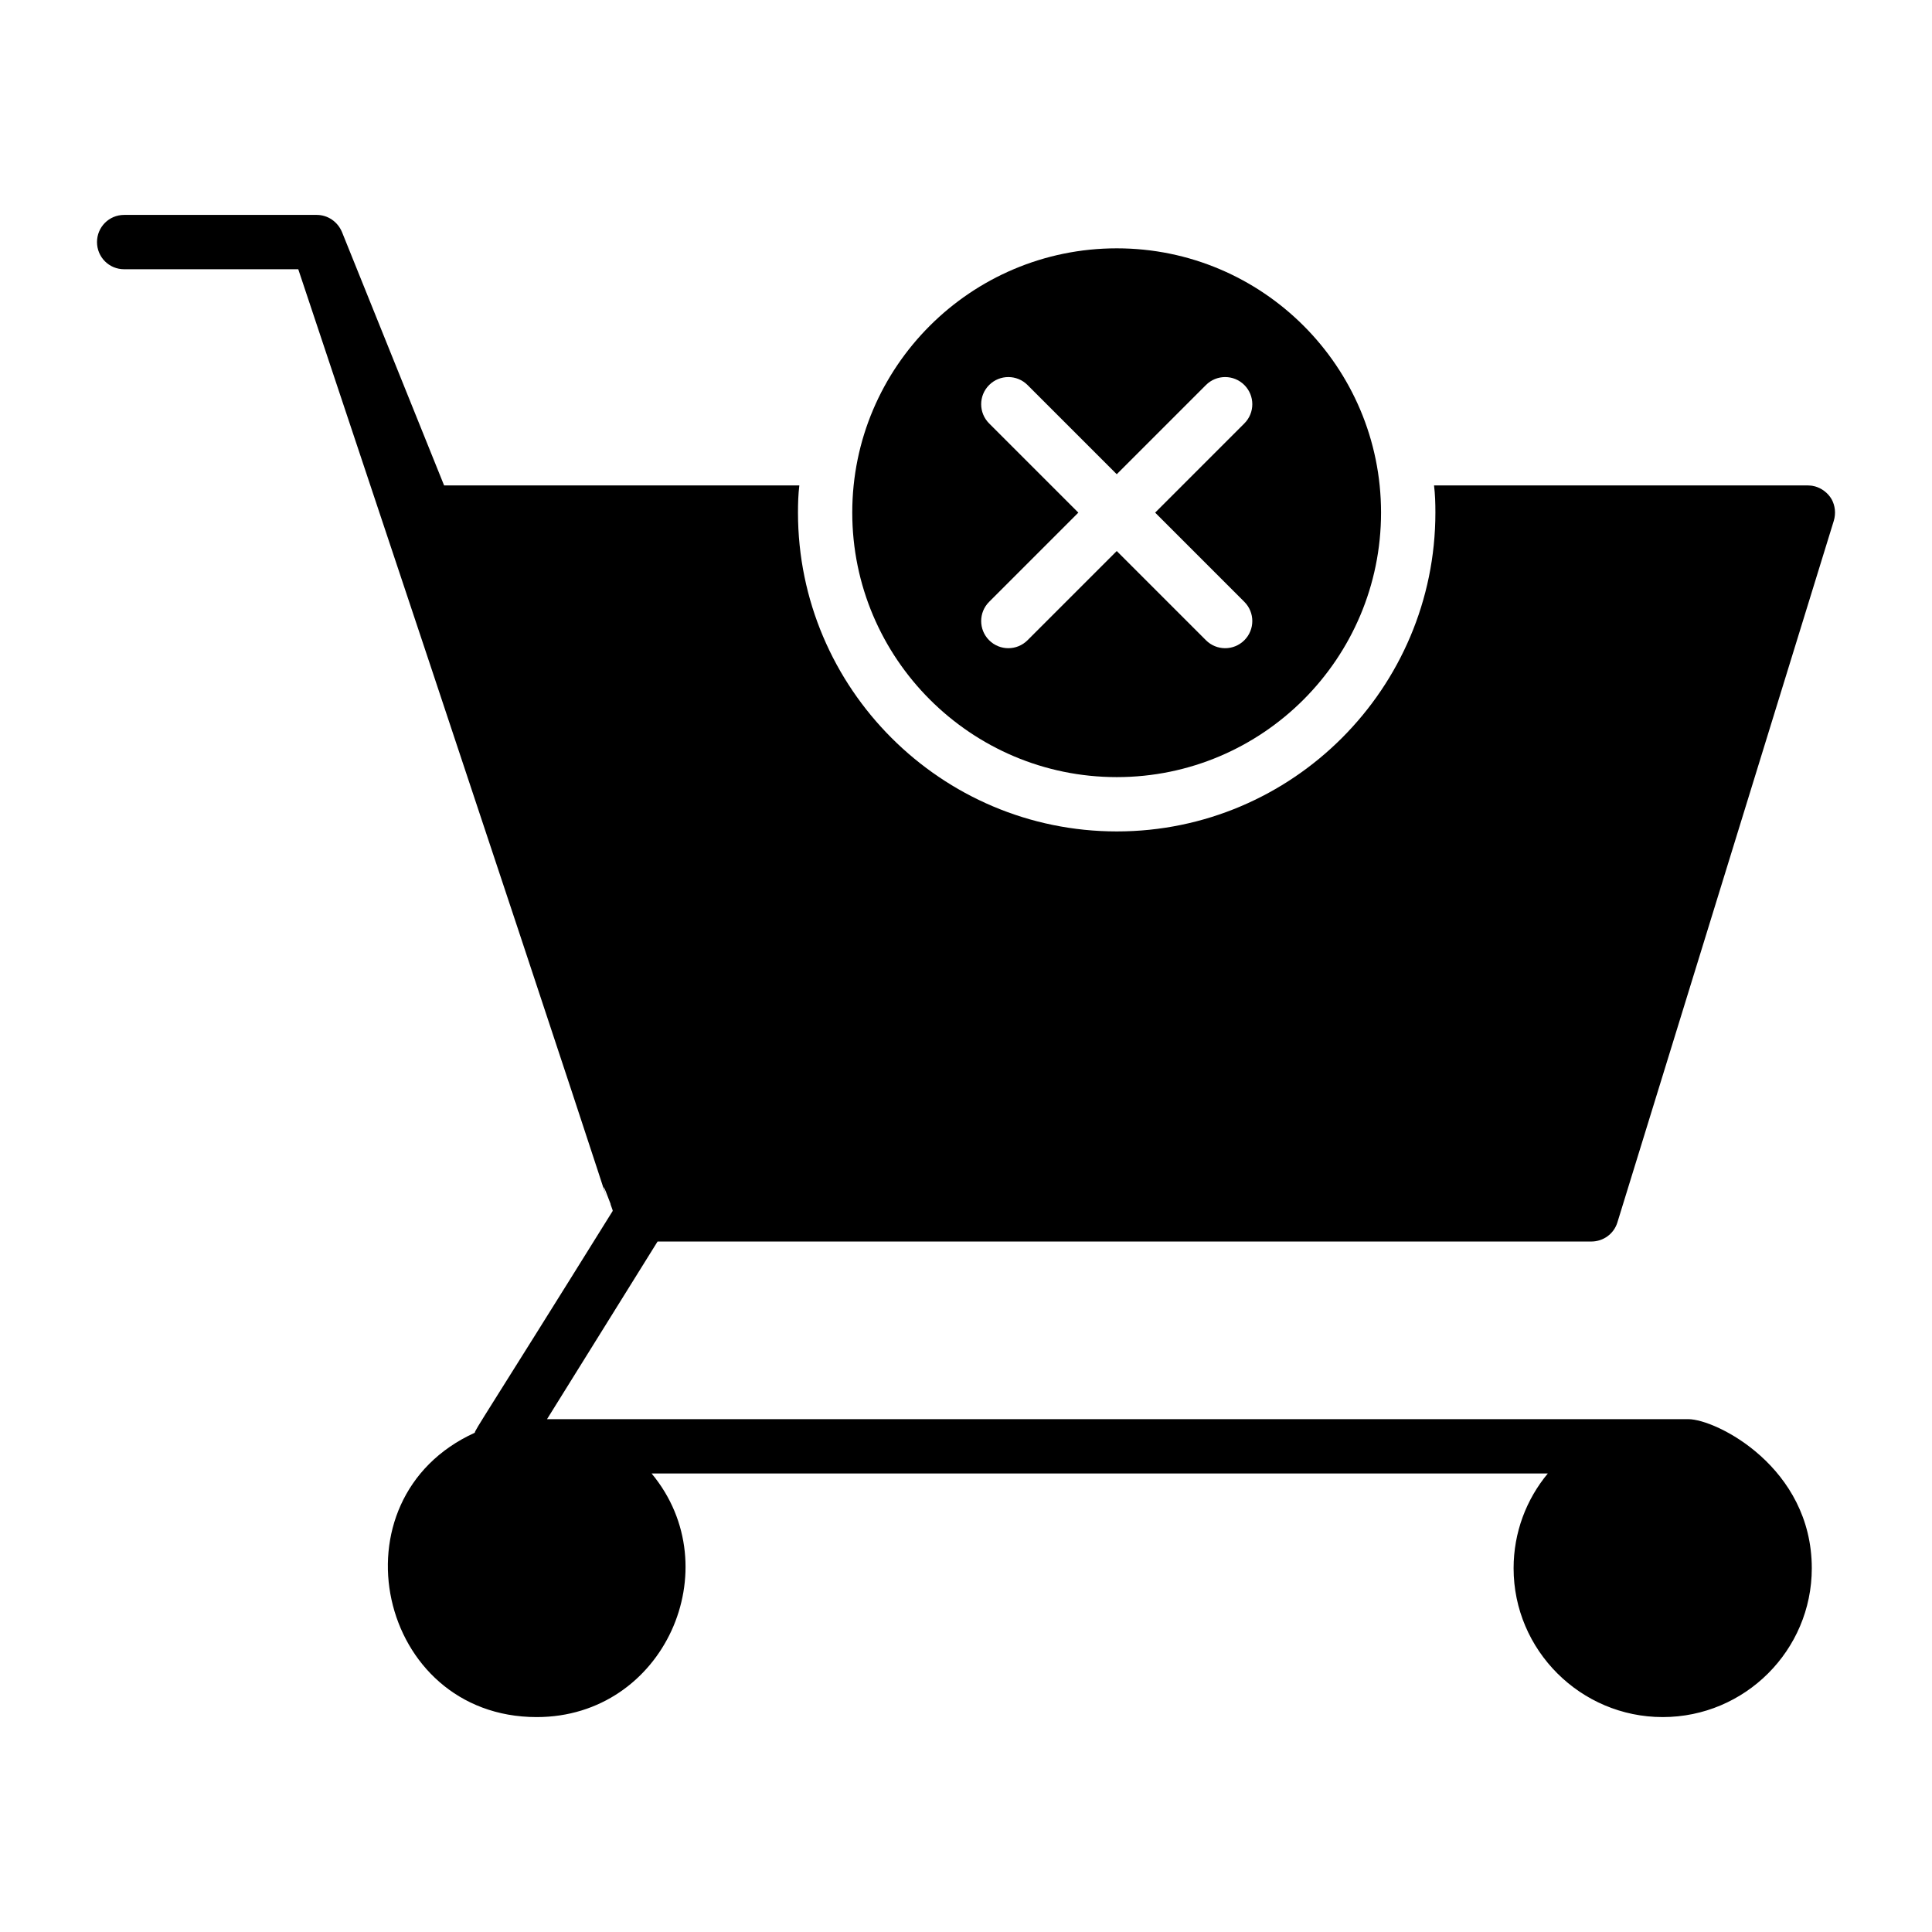 <?xml version="1.0" encoding="UTF-8"?>
<!-- Uploaded to: SVG Repo, www.svgrepo.com, Generator: SVG Repo Mixer Tools -->
<svg fill="#000000" width="800px" height="800px" version="1.1" viewBox="144 144 512 512" xmlns="http://www.w3.org/2000/svg">
 <g>
  <path d="m439.96 209.81c-38.648 0-70.102 31.379-70.102 70.031 0 38.648 31.453 70.102 70.102 70.102 38.648 0 70.031-31.453 70.031-70.102 0-38.652-31.383-70.031-70.031-70.031zm33.805 93.684c2.812 2.812 2.812 7.367 0 10.176-2.812 2.812-7.367 2.812-10.176 0l-23.641-23.641-23.641 23.641c-2.812 2.812-7.367 2.812-10.176 0-2.812-2.812-2.812-7.367 0-10.176l23.641-23.641-23.641-23.641c-2.812-2.812-2.812-7.367 0-10.176 2.812-2.812 7.367-2.812 10.176 0l23.641 23.641 23.641-23.641c2.812-2.812 7.367-2.812 10.176 0 2.812 2.812 2.812 7.367 0 10.176l-23.641 23.641z"/>
  <path d="m318.26 473.02-29.293 47.07h302.43c7.418 0 32.746 12.734 32.746 39.512 0 21.734-17.703 39.441-39.512 39.441-21.734 0-39.512-17.703-39.512-39.441 0-9.5 3.383-18.281 9.07-25.117h-237.51c20.828 25.047 3.352 64.559-30.445 64.559-42.207 0-54.93-57.828-16.41-75.355 0-0.723 2.469-4.035 36.562-58.801 0-0.07-0.07-0.145-0.07-0.289-0.578-1.637-0.5-1.391-0.578-1.582l0.145 0.215c-9.934-26.453 28.262 84.895-82.84-247.88h-46.137c-4.031 0-7.199-3.238-7.199-7.199 0-3.957 3.168-7.199 7.199-7.199h51.027c2.949 0 5.543 1.801 6.695 4.535l27.062 67.152h94.141c-0.289 2.375-0.359 4.75-0.359 7.199 0 46.566 37.93 84.496 84.496 84.496s84.426-37.93 84.426-84.496c0-2.449-0.07-4.82-0.359-7.199h99.035c0.574 0 1.223 0.07 1.727 0.215h0.07c1.871 0.504 3.527 1.727 4.535 3.453 0.938 1.727 1.152 3.742 0.578 5.688l-57.363 185.98c-0.938 3.023-3.742 5.039-6.91 5.039z"/>
 </g>
</svg>